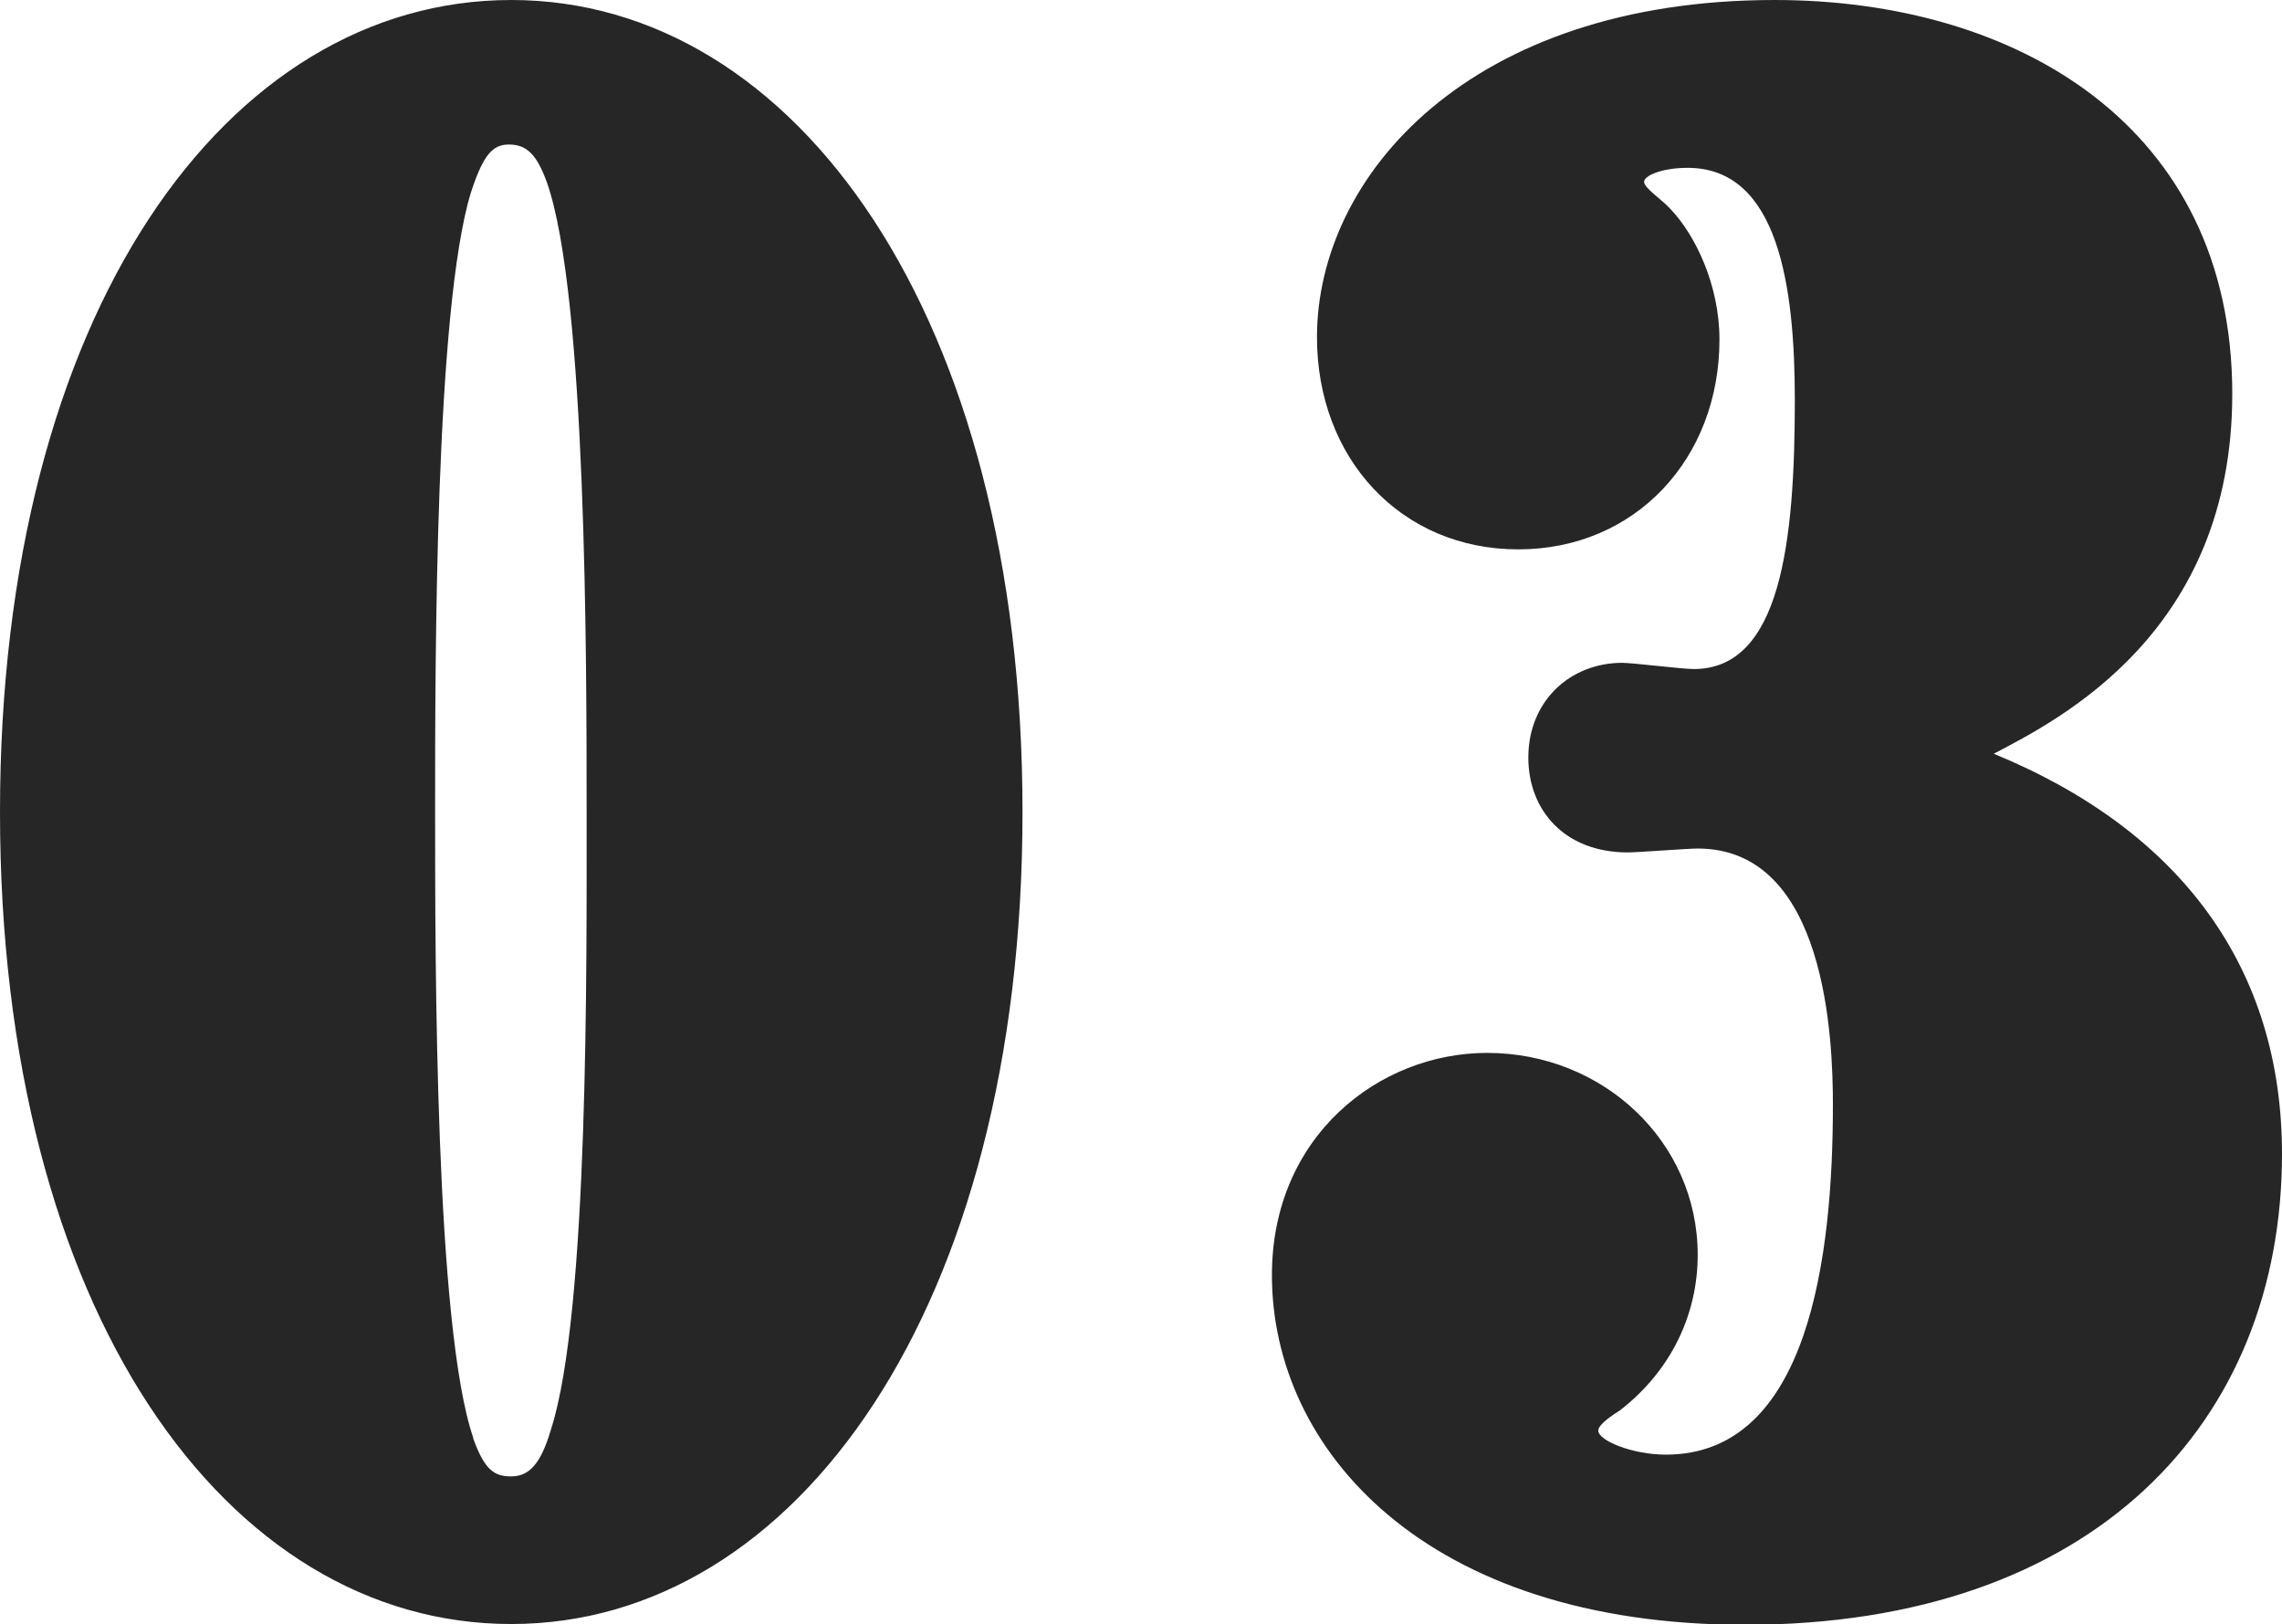 <svg xmlns="http://www.w3.org/2000/svg" viewBox="0 0 29.37 20.9"><path d="M6.58 0c3.66 0 6.58 4.06 6.58 10.45S10.24 20.9 6.58 20.9 0 16.88 0 10.45 2.92 0 6.58 0m-.49 18.51c.15.42.28.49.49.49.23 0 .38-.16.51-.6.49-1.51.46-6.03.46-7.96s0-6.63-.51-8.09c-.13-.36-.26-.49-.49-.49-.21 0-.33.13-.49.62-.46 1.51-.46 6.01-.46 7.96s0 6.63.49 8.06Zm23.28-3.66c0 3.46-2.43 6.06-6.91 6.06-4.12 0-6.09-2.26-6.09-4.5 0-1.79 1.38-2.86 2.77-2.86 1.49 0 2.71 1.14 2.71 2.6 0 .75-.33 1.48-1 2-.08.05-.28.18-.28.26 0 .13.44.31.87.31 1.84 0 2.15-2.55 2.15-4.5 0-.83-.08-3.3-1.74-3.3-.13 0-.77.05-.9.05-.82 0-1.28-.55-1.28-1.22 0-.73.54-1.22 1.21-1.22.13 0 .77.08.92.08 1.12 0 1.3-1.64 1.3-3.46 0-1.46-.21-2.99-1.38-2.99-.33 0-.56.1-.56.18s.23.23.33.34c.33.34.64.99.64 1.69 0 1.53-1.08 2.7-2.59 2.7s-2.59-1.17-2.59-2.73c0-2.08 1.97-4.34 5.89-4.34 3.1 0 5.89 1.61 5.89 5.07 0 3.07-2.23 4.19-3.07 4.63 2.41.99 3.71 2.76 3.71 5.15" style="fill:#262626;stroke-width:0"/></svg>